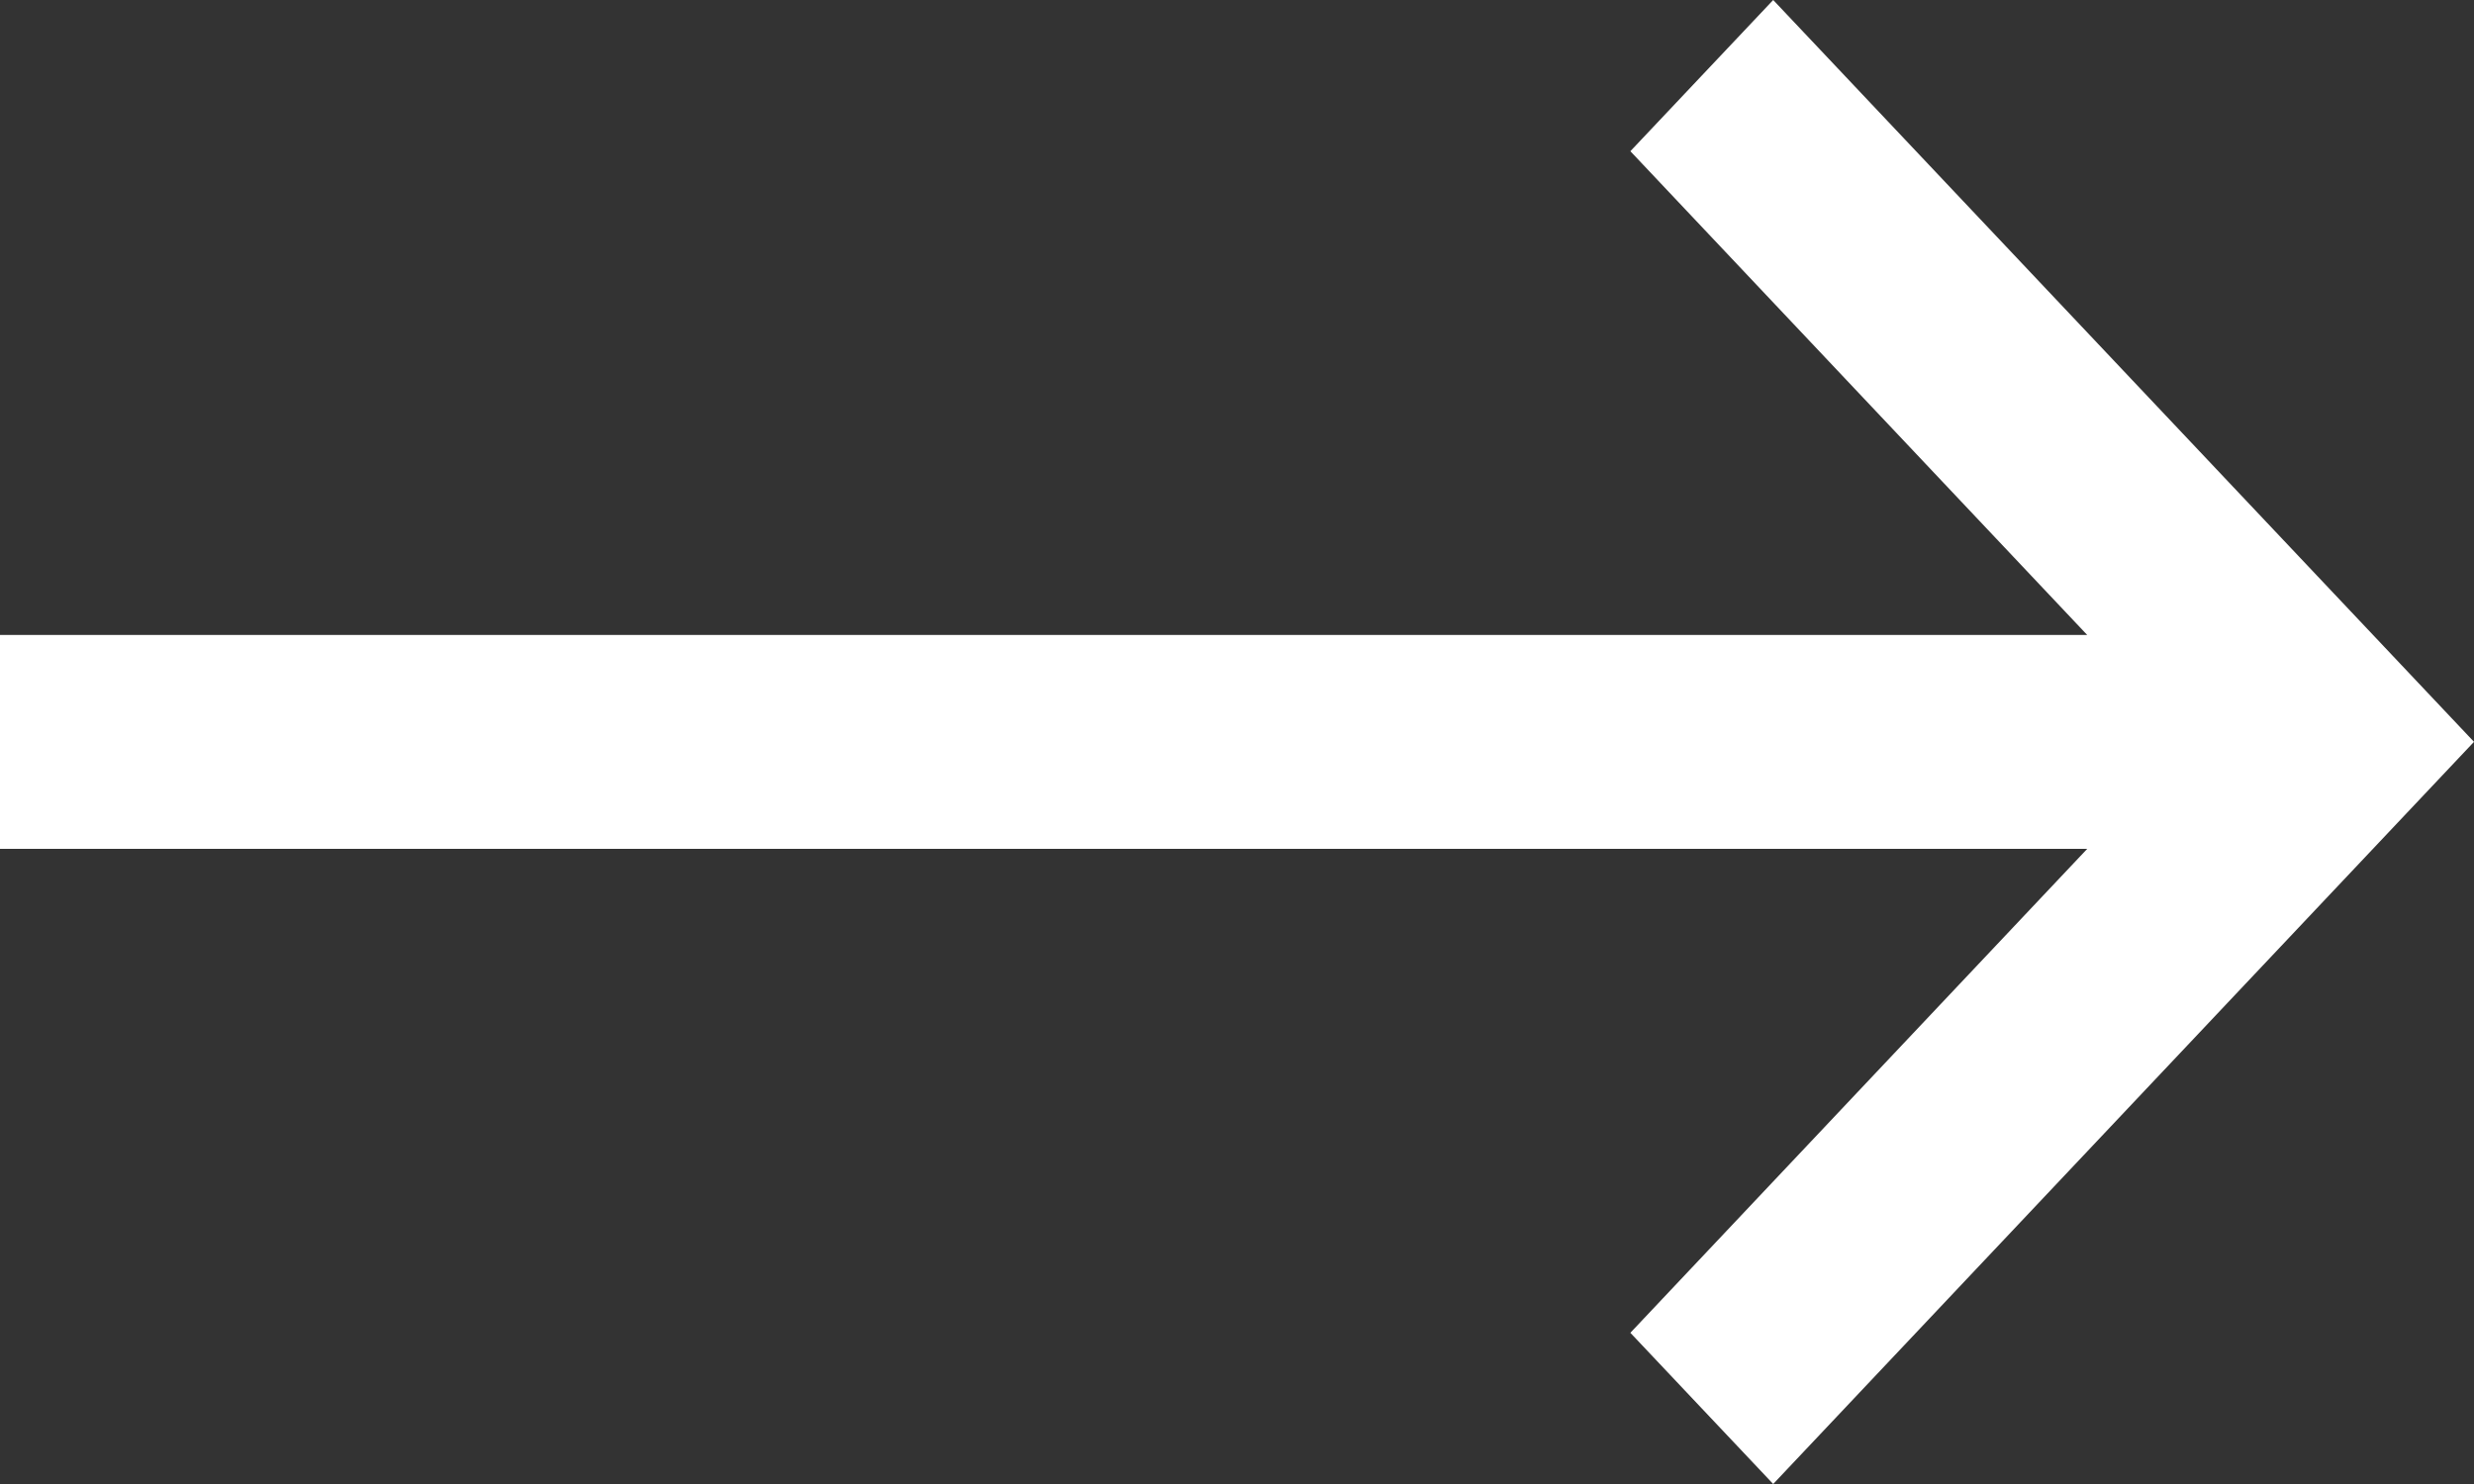 <?xml version="1.0" encoding="UTF-8"?>
<svg width="15px" height="9px" viewBox="0 0 15 9" version="1.1" xmlns="http://www.w3.org/2000/svg" xmlns:xlink="http://www.w3.org/1999/xlink">
    <rect x="0" y="0" width="15" height="9" fill="#333333" stroke="none"/>
    <!-- Generator: Sketch 47.1 (45422) - http://www.bohemiancoding.com/sketch -->
    <title>Page 1</title>
    <desc>Created with Sketch.</desc>
    <defs></defs>
    <g id="Page-1" stroke="none" stroke-width="1" fill="none" fill-rule="evenodd">
        <g id="input_proyecto" transform="translate(-175, -13)" fill="#FFFFFF">
            <g id="Page-1">
                <polygon transform="translate(182.5, 17.5) scale(-1, -1) rotate(90) translate(-182.5, -17.5) " points="178 20.751 182.501 25 187 20.751 186.083 19.885 183.149 22.655 183.149 10 181.852 10 181.852 22.655 178.917 19.885"></polygon>
            </g>
        </g>
    </g>
</svg>